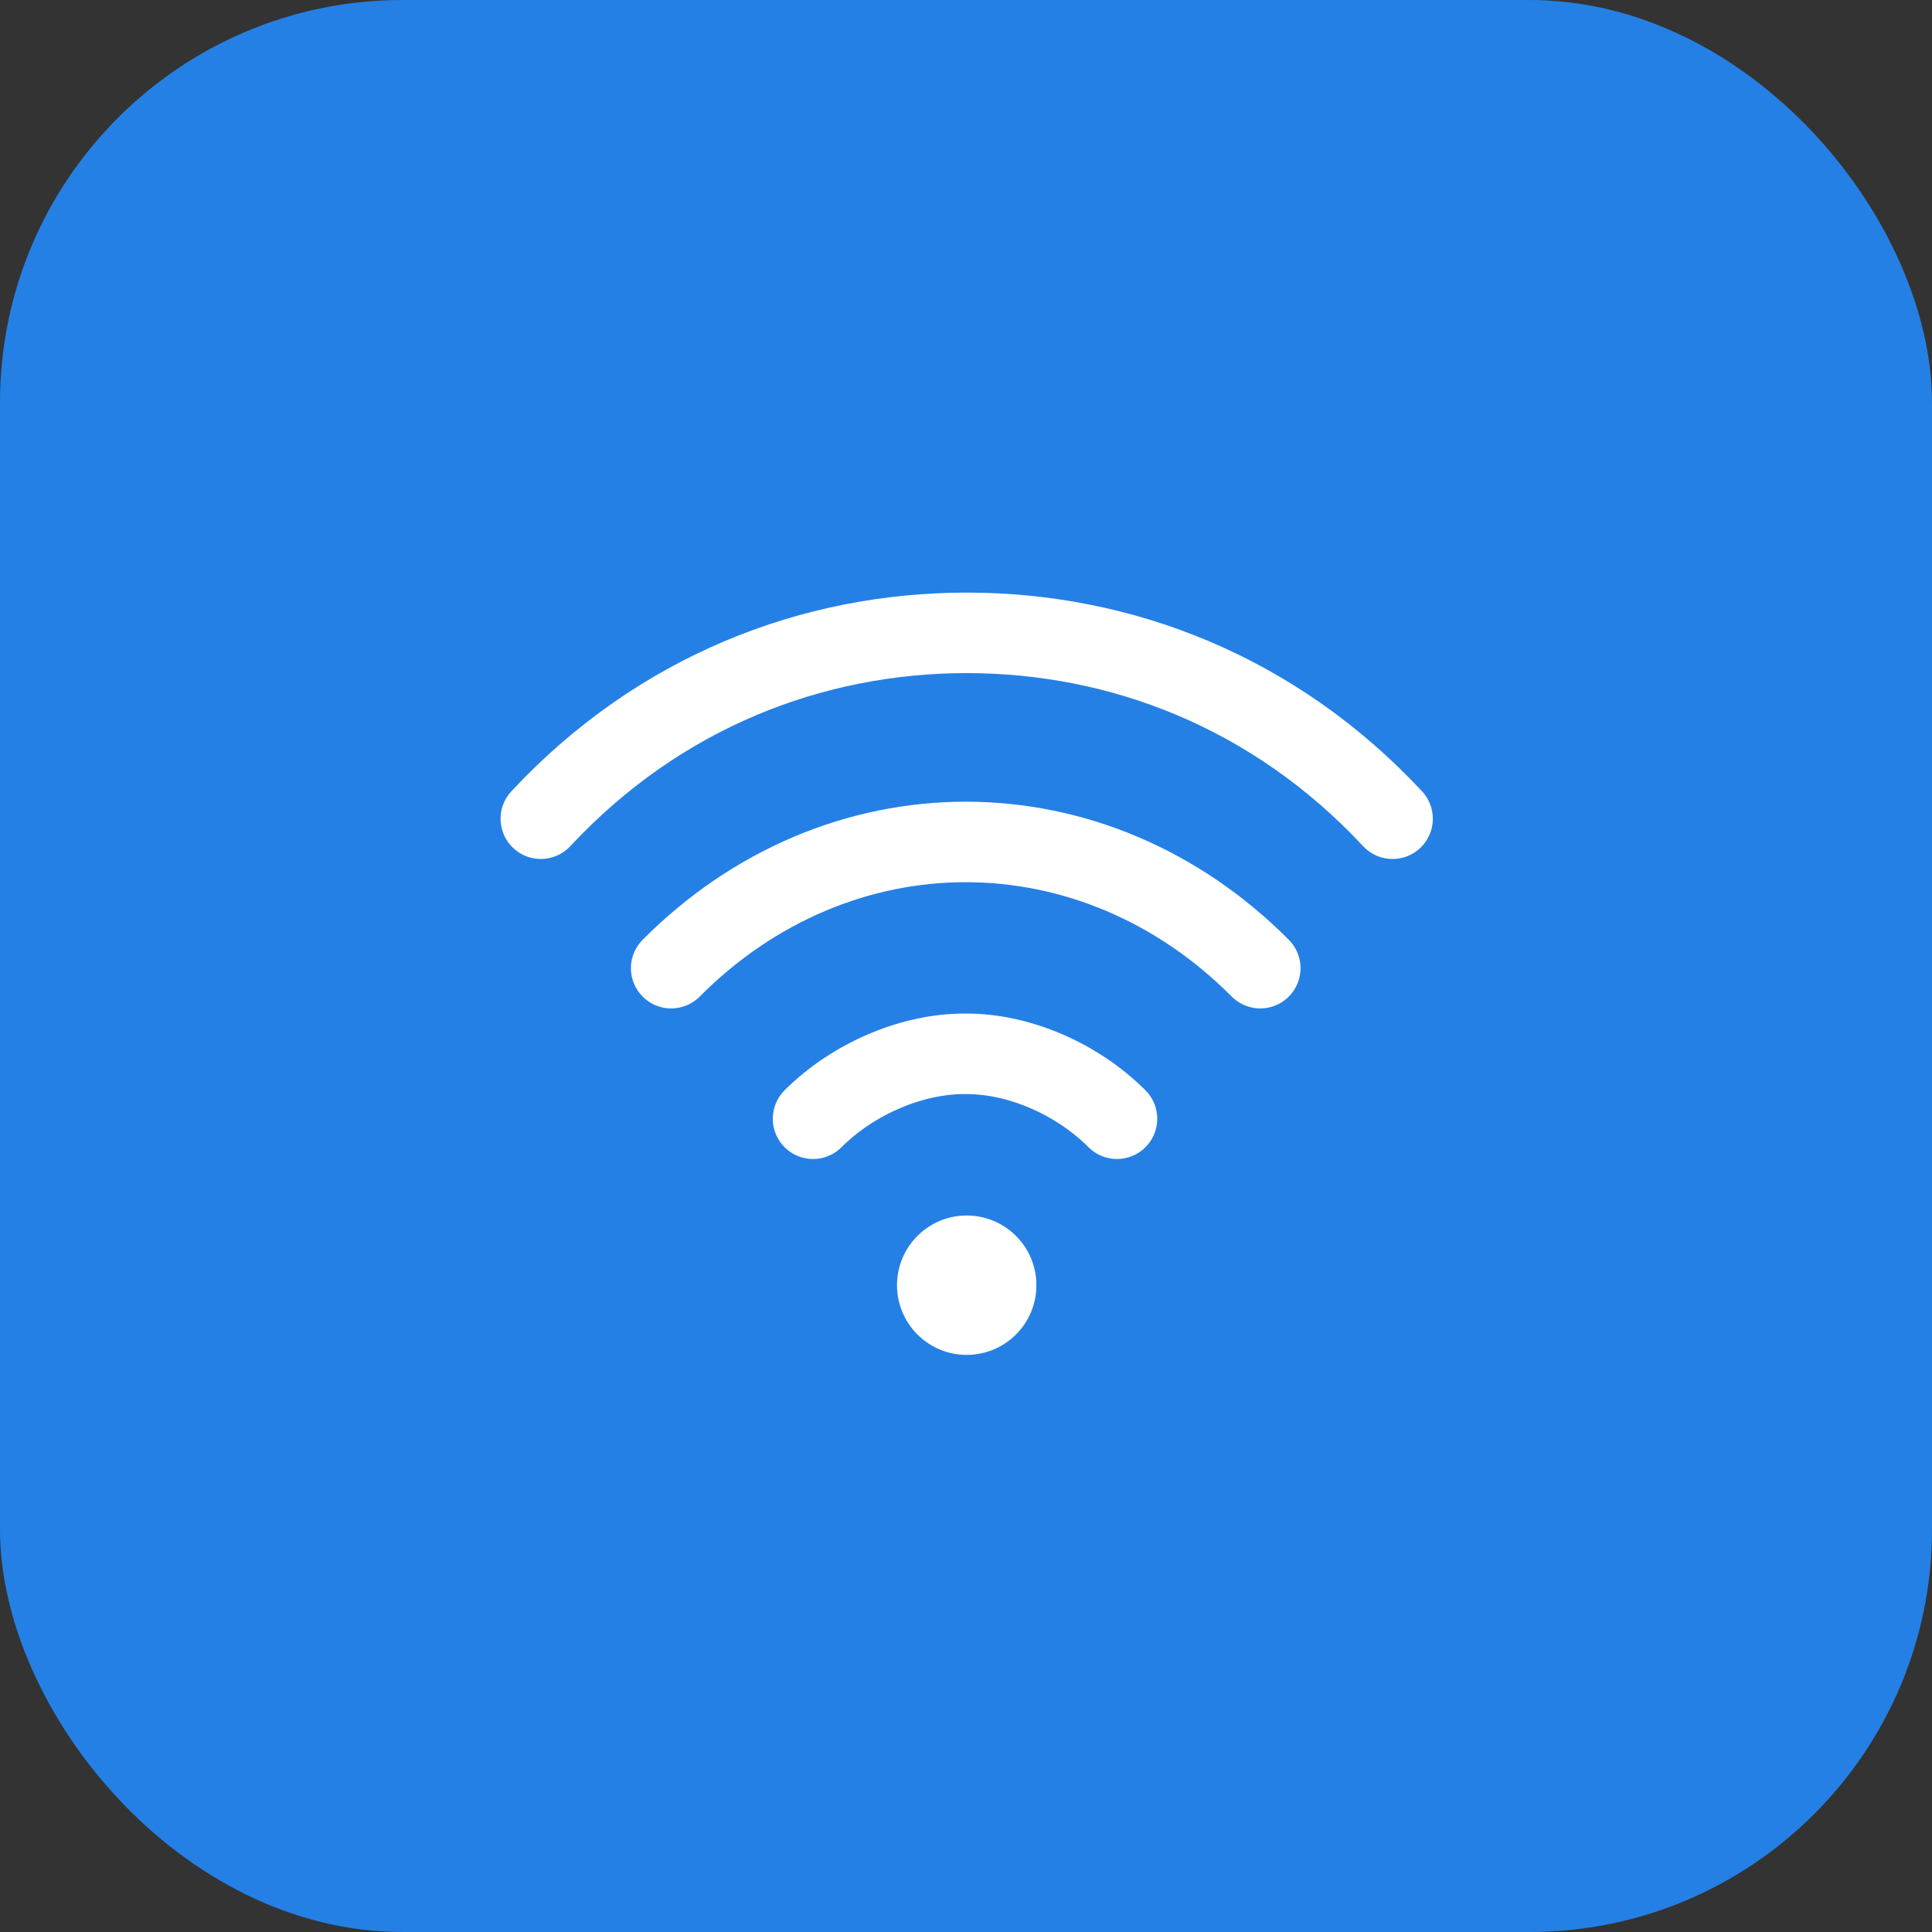 <svg width="48" height="48" viewBox="0 0 48 48" fill="none" xmlns="http://www.w3.org/2000/svg">
<rect x="0" y="0" width="48" height="48" fill="#333333" stroke="none"/>
<rect width="48" height="48" rx="10" fill="#2580E5"/>
<path d="M31.311 24.054C29.257 21.989 26.645 20.918 23.993 20.918C21.342 20.918 18.729 21.989 16.675 24.054" stroke="white" stroke-width="2" stroke-miterlimit="10" stroke-linecap="round" stroke-linejoin="round"/>
<path d="M27.751 27.795C26.744 26.789 25.304 26.182 24.017 26.182H23.952C22.666 26.182 21.208 26.789 20.2 27.795" stroke="white" stroke-width="2" stroke-miterlimit="10" stroke-linecap="round" stroke-linejoin="round"/>
<path d="M24.017 30.199C24.974 30.199 25.749 30.974 25.749 31.931C25.749 32.887 24.974 33.662 24.017 33.662C23.061 33.662 22.286 32.887 22.286 31.931C22.286 30.974 23.061 30.199 24.017 30.199Z" fill="white"/>
<path d="M34.598 20.341C31.655 17.183 27.836 15.723 24.017 15.723C20.198 15.723 16.38 17.183 13.437 20.341" stroke="white" stroke-width="2" stroke-miterlimit="10" stroke-linecap="round" stroke-linejoin="round"/>
</svg>
